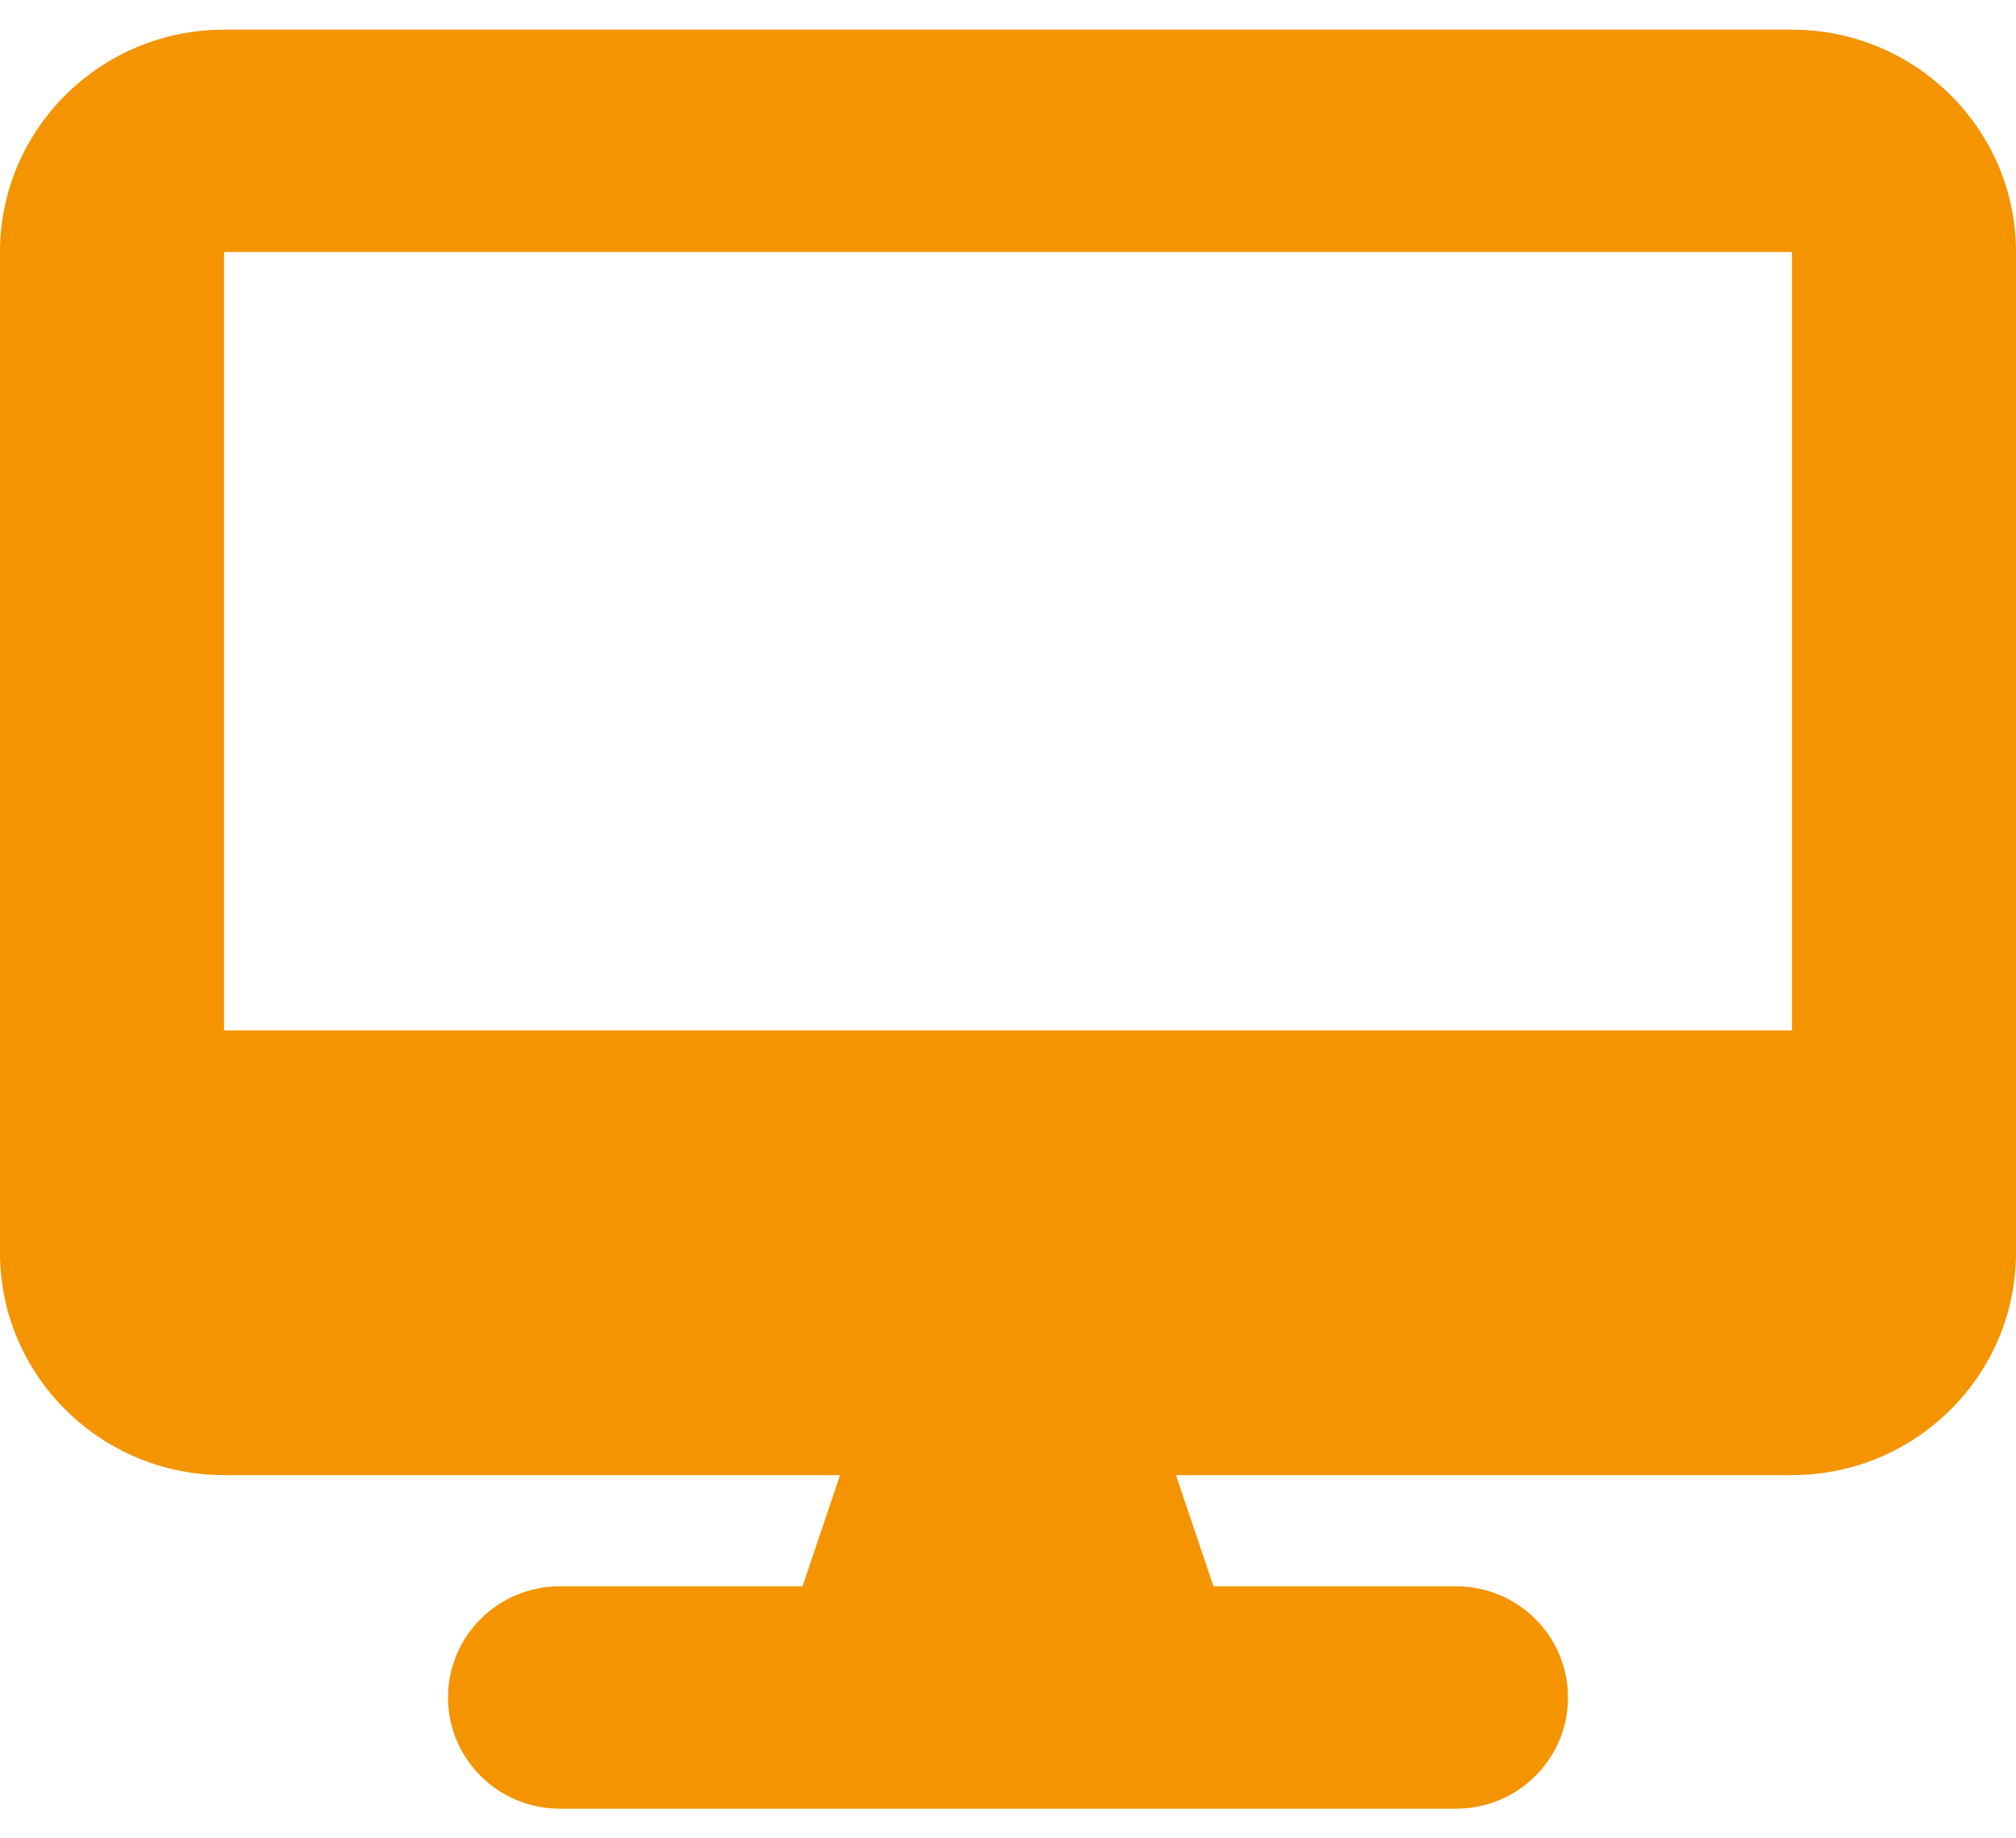 <svg width="34" height="31" viewBox="0 0 34 31" fill="none" xmlns="http://www.w3.org/2000/svg">
    <path d="M3.778 0.5C1.694 0.5 0 2.182 0 4.25V21.125C0 23.193 1.694 24.875 3.778 24.875H14.167L13.535 26.75H9.444C8.4 26.75 7.556 27.588 7.556 28.625C7.556 29.662 8.4 30.5 9.444 30.5H24.556C25.6 30.5 26.444 29.662 26.444 28.625C26.444 27.588 25.6 26.75 24.556 26.75H20.465L19.833 24.875H30.222C32.306 24.875 34 23.193 34 21.125V4.25C34 2.182 32.306 0.5 30.222 0.5H3.778ZM30.222 4.25V17.375H3.778V4.25H30.222Z" fill="#f39400"/>
</svg>
